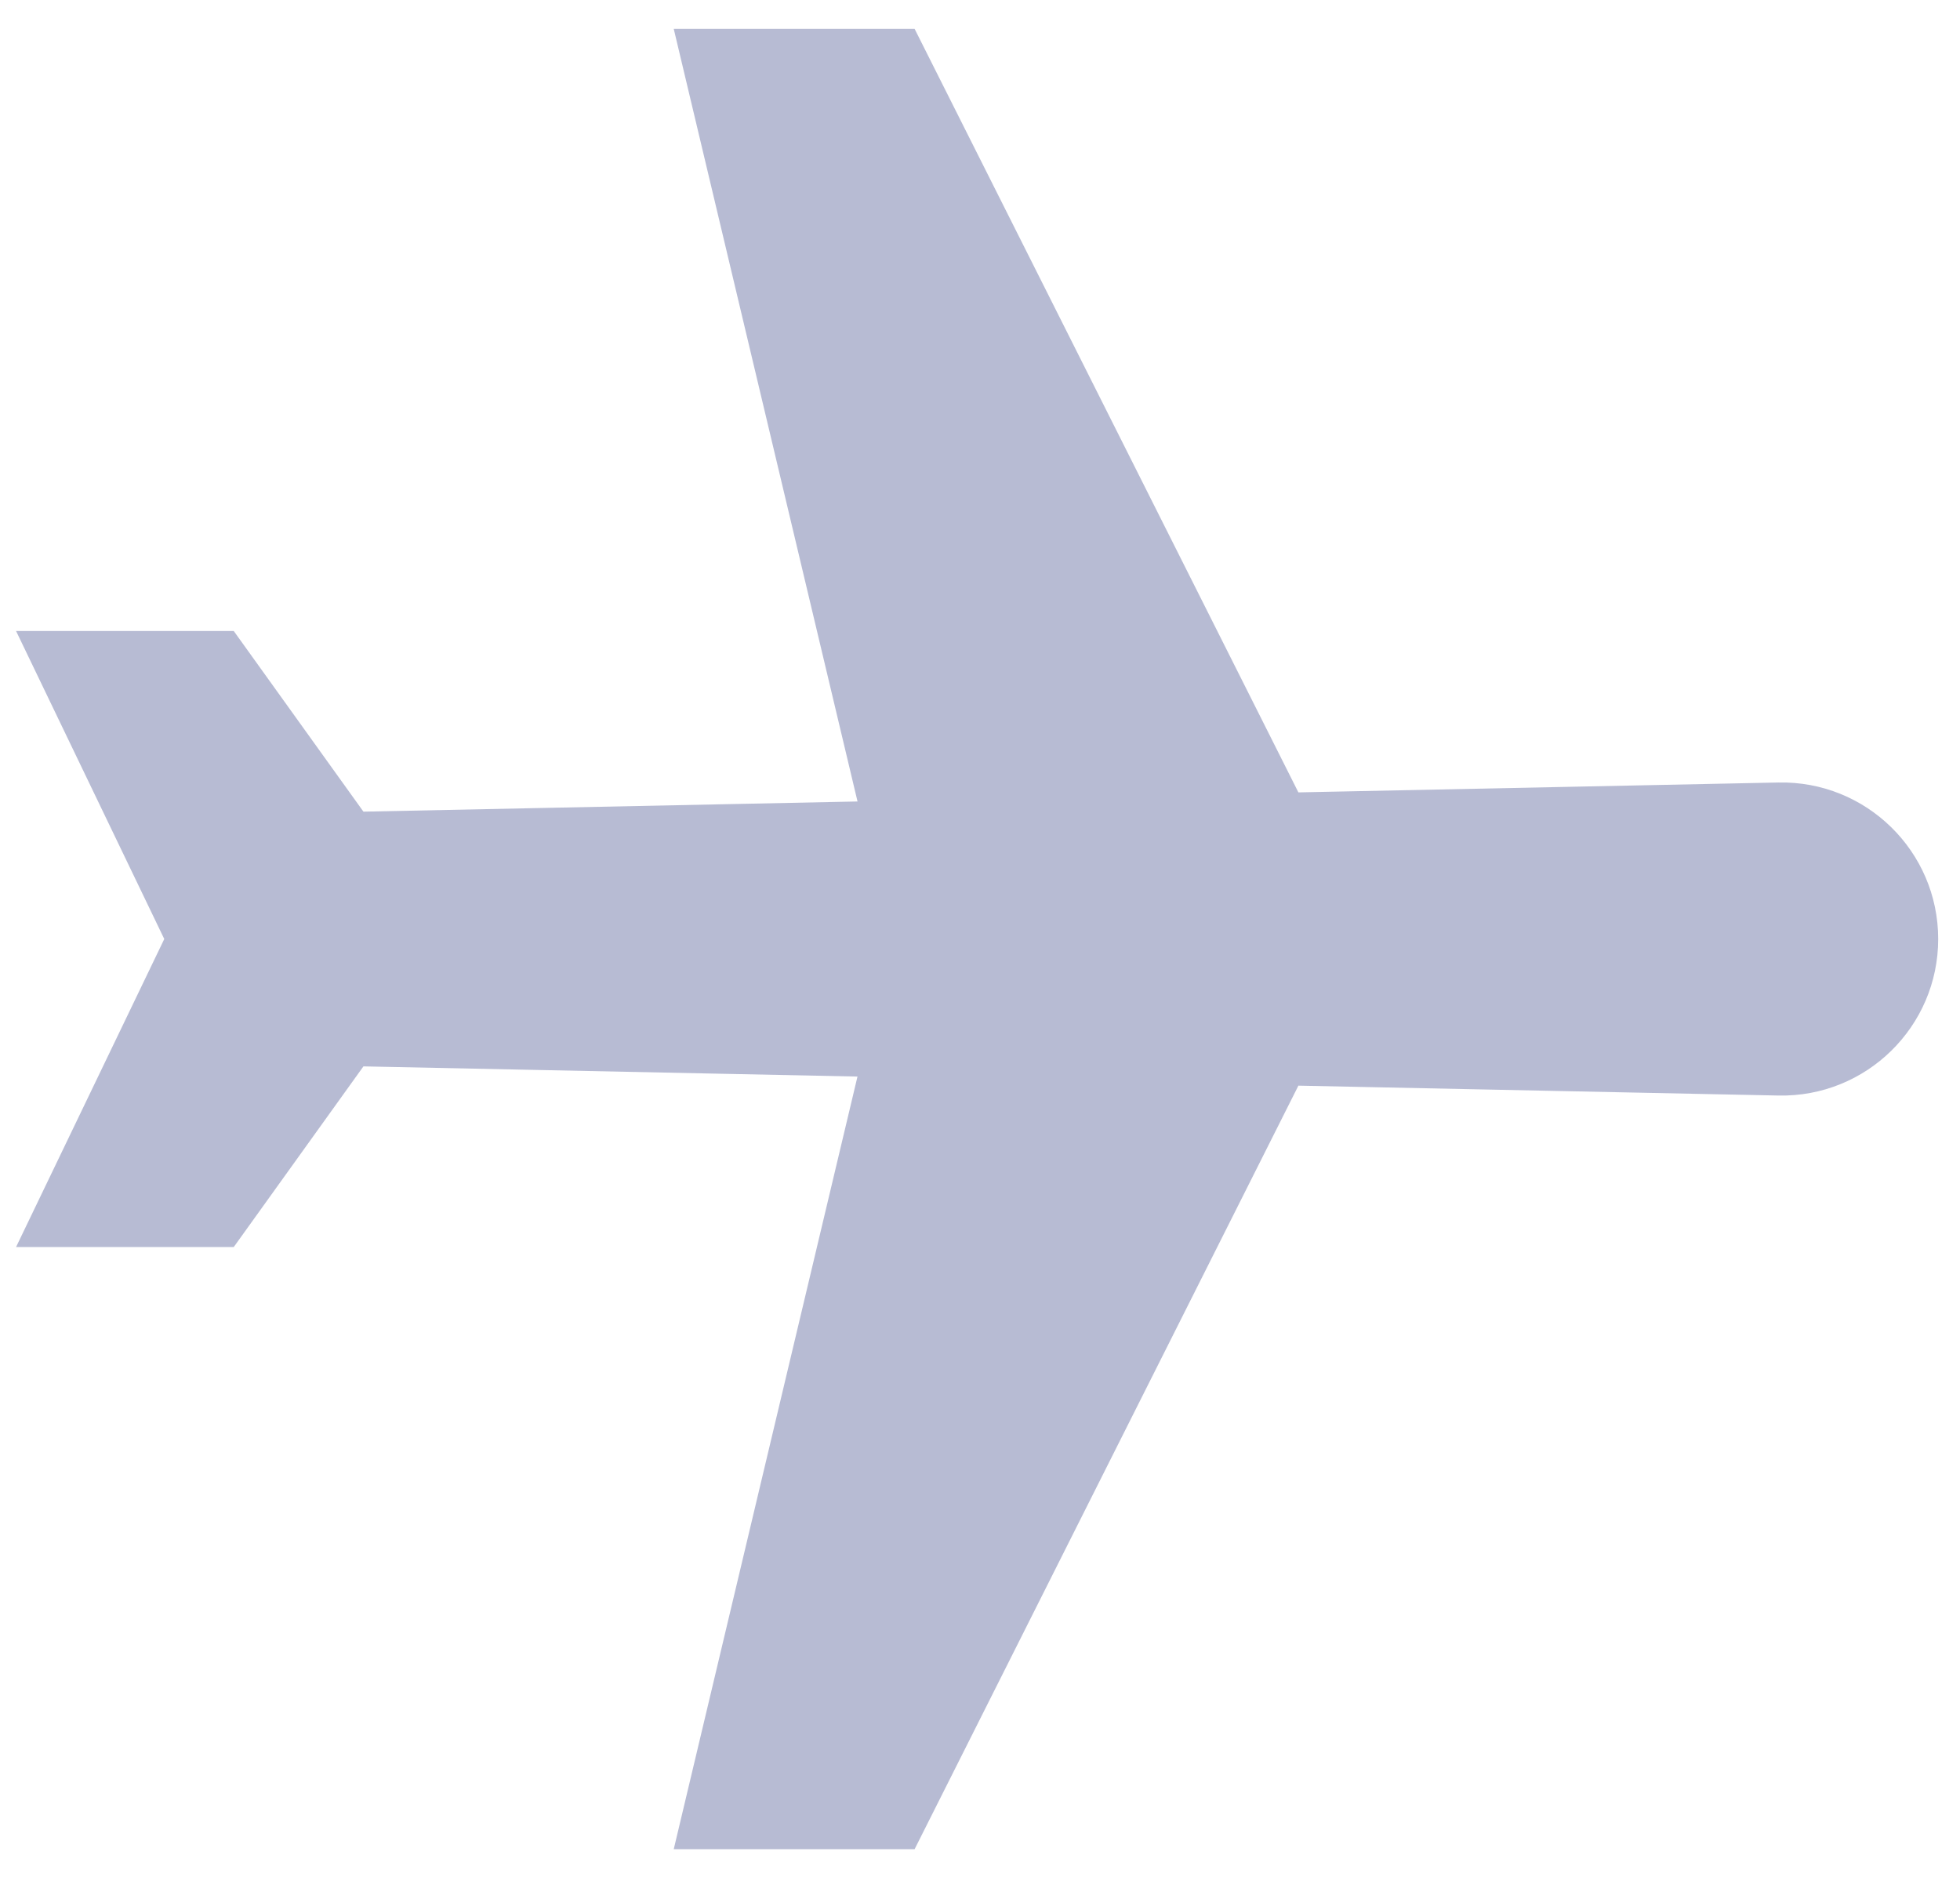 <?xml version="1.0" encoding="UTF-8"?> <svg xmlns="http://www.w3.org/2000/svg" width="47" height="45" viewBox="0 0 47 45" fill="none"><path d="M46.477 22.516C46.477 20.413 44.749 18.72 42.646 18.763L31.135 19L21.932 0.692L16.156 0.692L20.563 19.218L8.715 19.462L5.605 15.13L0.385 15.13L3.939 22.516L0.385 29.902H5.605L8.715 25.57L20.562 25.814L16.156 44.34H21.932L31.135 26.032L42.646 26.269C44.749 26.312 46.477 24.619 46.477 22.516Z" fill="#B7BBD3"></path></svg> 